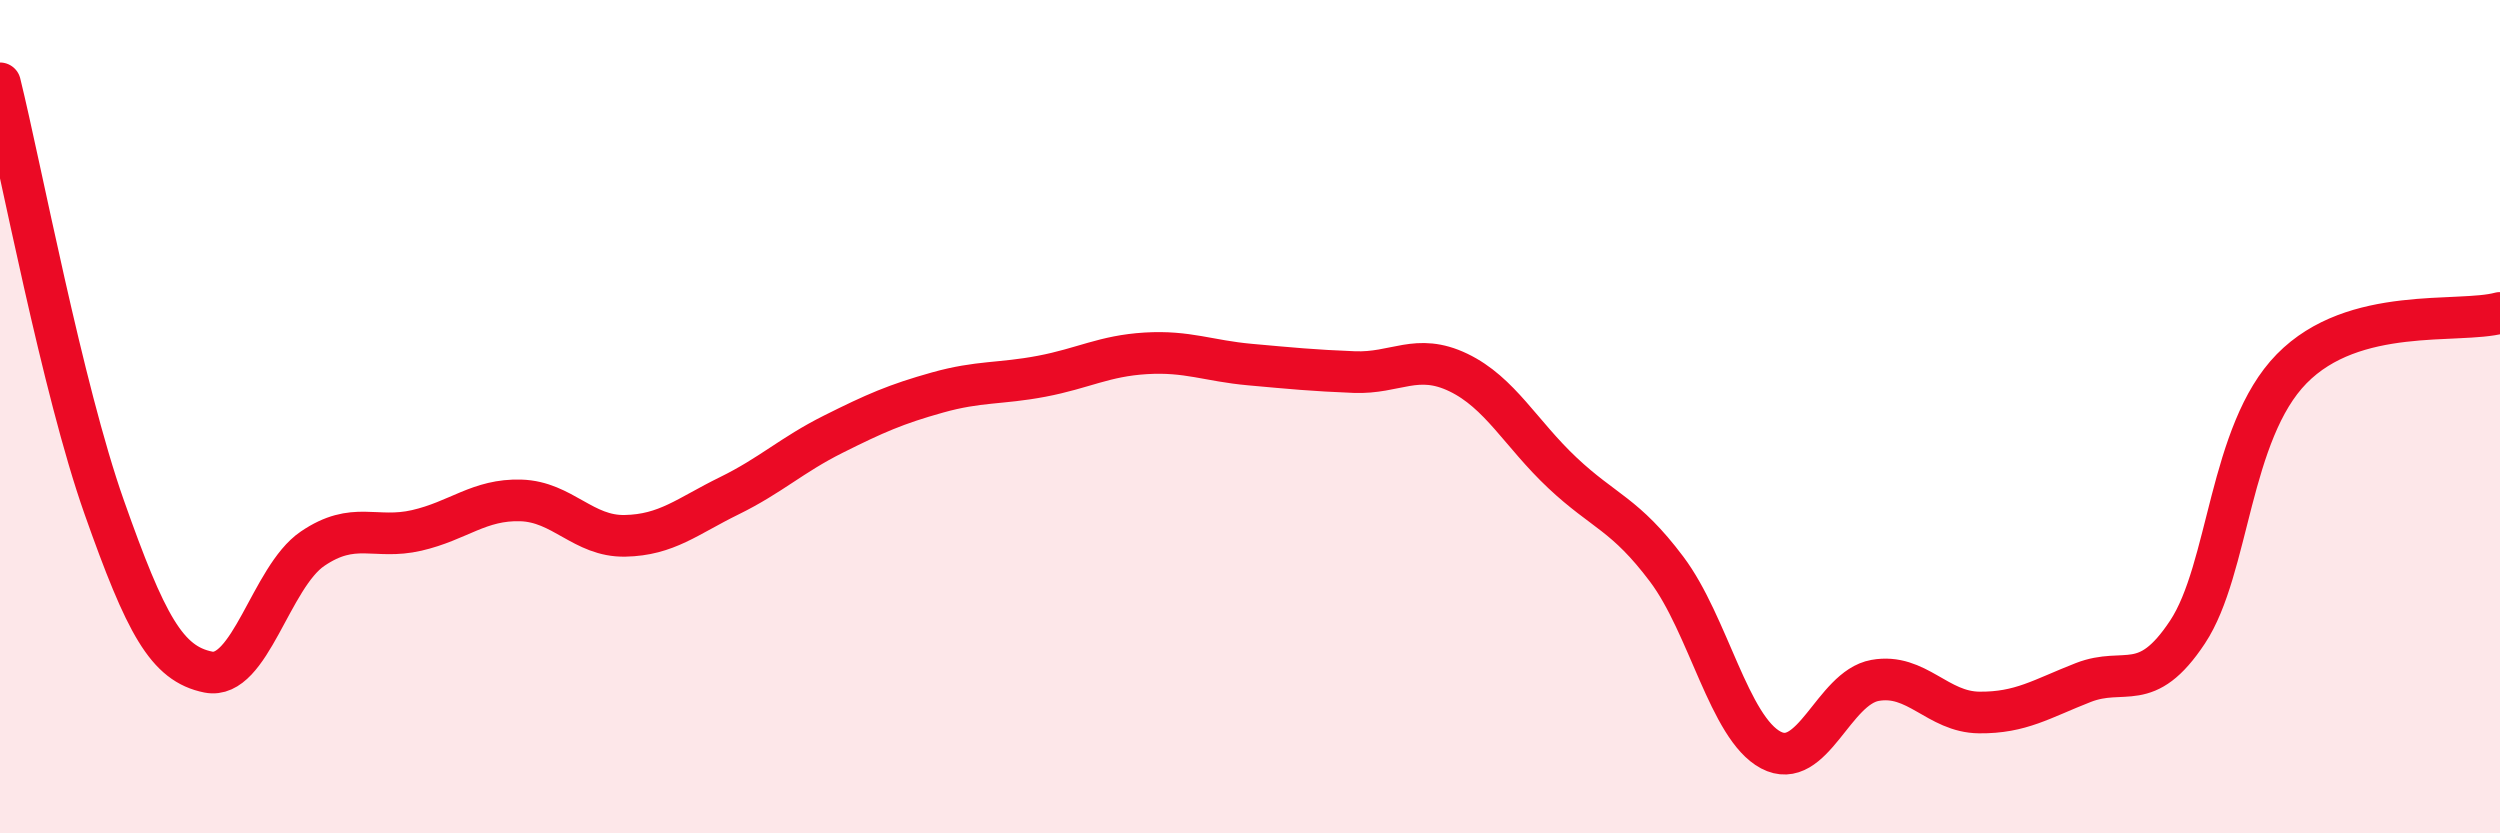 
    <svg width="60" height="20" viewBox="0 0 60 20" xmlns="http://www.w3.org/2000/svg">
      <path
        d="M 0,2 C 0.5,4.03 1.5,9.34 2.5,12.17 C 3.5,15 4,15.93 5,16.13 C 6,16.33 6.5,13.85 7.5,13.17 C 8.5,12.49 9,12.96 10,12.73 C 11,12.5 11.5,11.98 12.5,12.01 C 13.5,12.04 14,12.88 15,12.86 C 16,12.84 16.5,12.39 17.5,11.9 C 18.5,11.41 19,10.92 20,10.42 C 21,9.92 21.5,9.7 22.5,9.42 C 23.5,9.14 24,9.22 25,9.03 C 26,8.84 26.5,8.54 27.5,8.48 C 28.5,8.42 29,8.66 30,8.75 C 31,8.84 31.5,8.89 32.5,8.93 C 33.5,8.97 34,8.46 35,8.94 C 36,9.42 36.5,10.41 37.5,11.35 C 38.5,12.29 39,12.33 40,13.66 C 41,14.99 41.5,17.47 42.5,18 C 43.5,18.53 44,16.51 45,16.33 C 46,16.15 46.5,17.09 47.5,17.1 C 48.5,17.11 49,16.77 50,16.38 C 51,15.99 51.5,16.68 52.5,15.17 C 53.5,13.66 53.5,10.38 55,8.85 C 56.5,7.32 59,7.78 60,7.51L60 20L0 20Z"
        fill="#EB0A25"
        opacity="0.1"
        stroke-linecap="round"
        stroke-linejoin="round"
      />
      <path
        d="M 0,2 C 0.5,4.03 1.5,9.34 2.5,12.17 C 3.5,15 4,15.93 5,16.13 C 6,16.33 6.5,13.85 7.5,13.17 C 8.5,12.49 9,12.96 10,12.73 C 11,12.5 11.5,11.98 12.5,12.01 C 13.5,12.04 14,12.88 15,12.86 C 16,12.84 16.5,12.39 17.5,11.9 C 18.5,11.41 19,10.92 20,10.42 C 21,9.92 21.5,9.7 22.5,9.42 C 23.5,9.14 24,9.22 25,9.03 C 26,8.84 26.5,8.54 27.5,8.48 C 28.5,8.42 29,8.66 30,8.75 C 31,8.84 31.5,8.89 32.5,8.93 C 33.5,8.97 34,8.46 35,8.94 C 36,9.42 36.5,10.41 37.5,11.35 C 38.5,12.29 39,12.33 40,13.66 C 41,14.99 41.5,17.47 42.5,18 C 43.5,18.53 44,16.51 45,16.33 C 46,16.15 46.5,17.09 47.5,17.1 C 48.5,17.11 49,16.77 50,16.38 C 51,15.99 51.5,16.68 52.5,15.17 C 53.5,13.66 53.5,10.38 55,8.85 C 56.5,7.32 59,7.78 60,7.51"
        stroke="#EB0A25"
        stroke-width="1"
        fill="none"
        stroke-linecap="round"
        stroke-linejoin="round"
      />
    </svg>
  